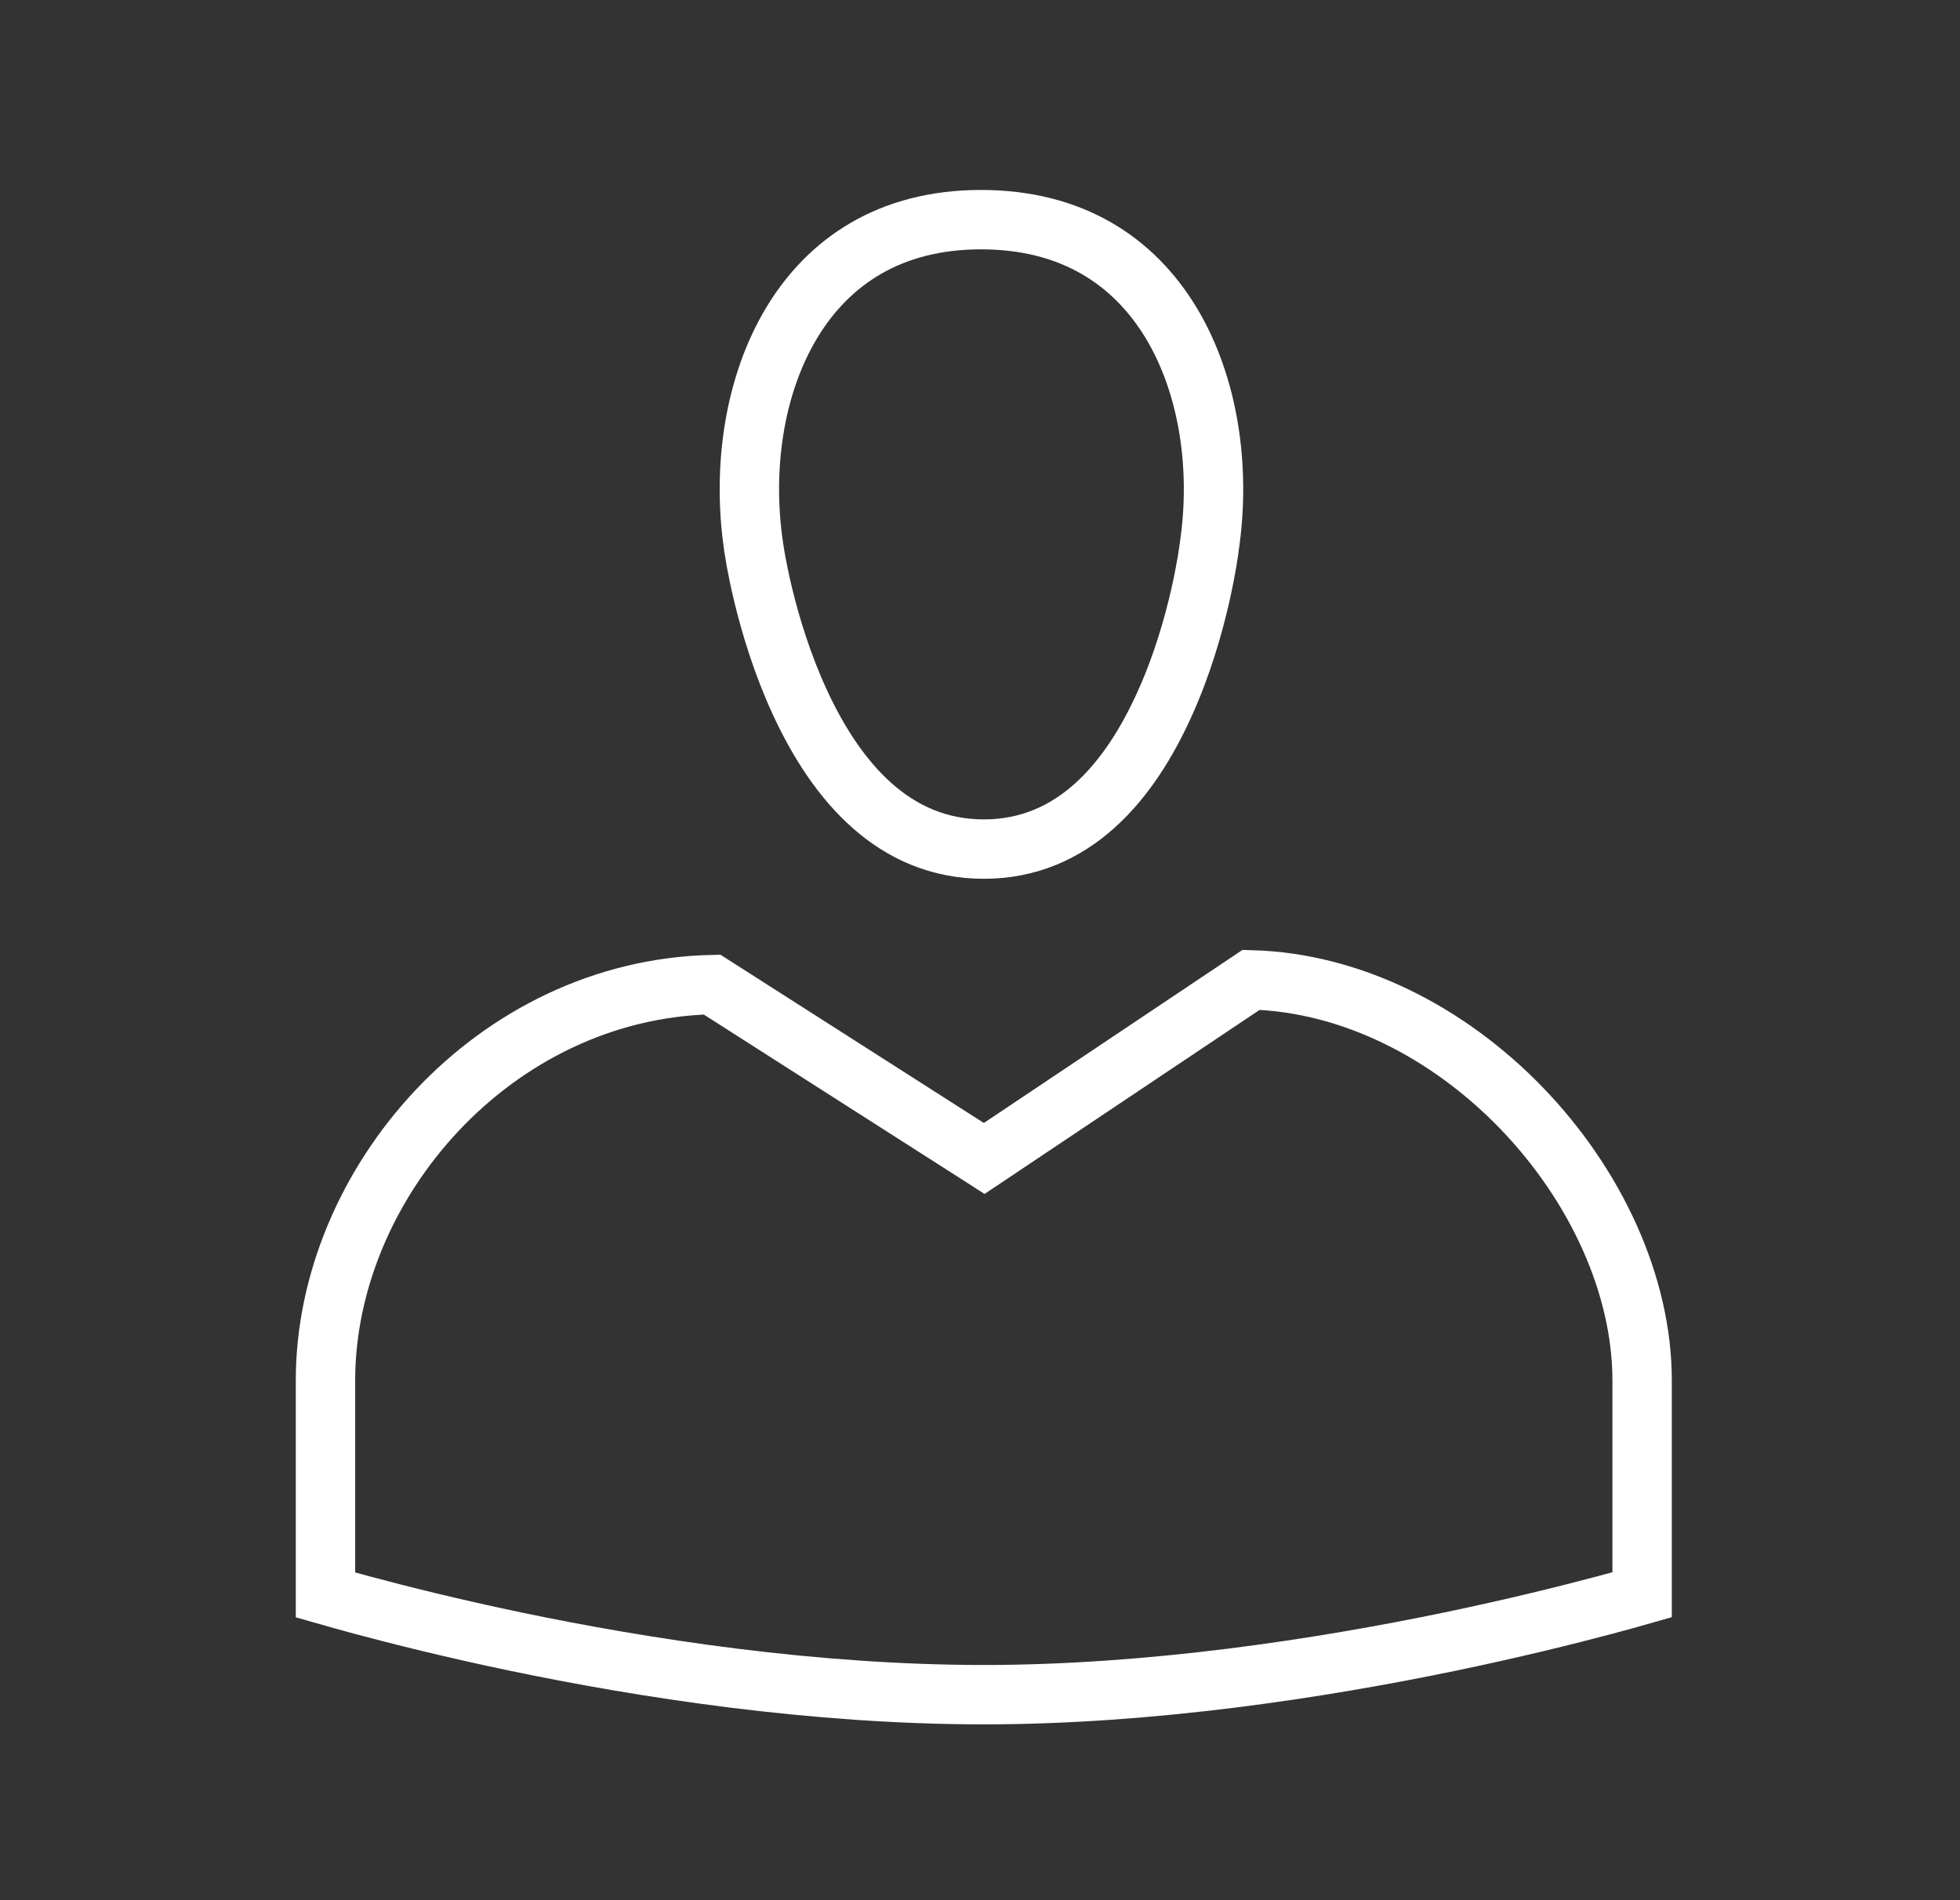 <svg width="33" height="32" viewBox="0 0 33 32" fill="none" xmlns="http://www.w3.org/2000/svg">
<rect x="0" y="0" width="33" height="32" fill="#333333" stroke="none"/>
<g clip-path="url(#clip0_1357_2256)">
<path d="M12.692 9.23L12.692 9.229L12.692 9.229L12.691 9.221C12.489 7.879 12.701 6.478 13.332 5.432C13.951 4.408 14.98 3.699 16.517 3.699C18.062 3.699 19.095 4.409 19.715 5.432C20.348 6.479 20.56 7.879 20.358 9.221L20.357 9.228L20.356 9.236L20.356 9.236L20.356 9.236L20.356 9.236L20.356 9.237L20.355 9.247L20.349 9.287C20.344 9.324 20.336 9.379 20.324 9.45C20.3 9.592 20.262 9.797 20.206 10.043C20.092 10.539 19.906 11.194 19.614 11.842C19.019 13.168 18.073 14.299 16.564 14.299C15.053 14.299 14.087 13.164 13.472 11.837C13.171 11.188 12.975 10.533 12.854 10.037C12.794 9.79 12.753 9.585 12.727 9.443C12.714 9.372 12.705 9.317 12.7 9.28L12.694 9.24L12.692 9.23ZM16.295 19.332L16.571 19.509L16.843 19.327L21.065 16.501C22.761 16.548 24.386 17.391 25.608 18.651C26.866 19.95 27.648 21.643 27.648 23.247V26.857C27.488 26.903 27.276 26.962 27.018 27.03C26.388 27.198 25.487 27.422 24.409 27.646C22.248 28.094 19.389 28.539 16.564 28.539C13.691 28.539 10.832 28.094 8.685 27.646C7.612 27.422 6.721 27.198 6.099 27.031C5.846 26.963 5.638 26.904 5.48 26.859V23.247C5.48 19.944 8.308 16.664 11.989 16.581L16.295 19.332Z" stroke="white"/>
</g>
<defs>
<clipPath id="clip0_1357_2256">
<rect width="32" height="32" fill="white" transform="translate(0.566)"/>
</clipPath>
</defs>
</svg>
